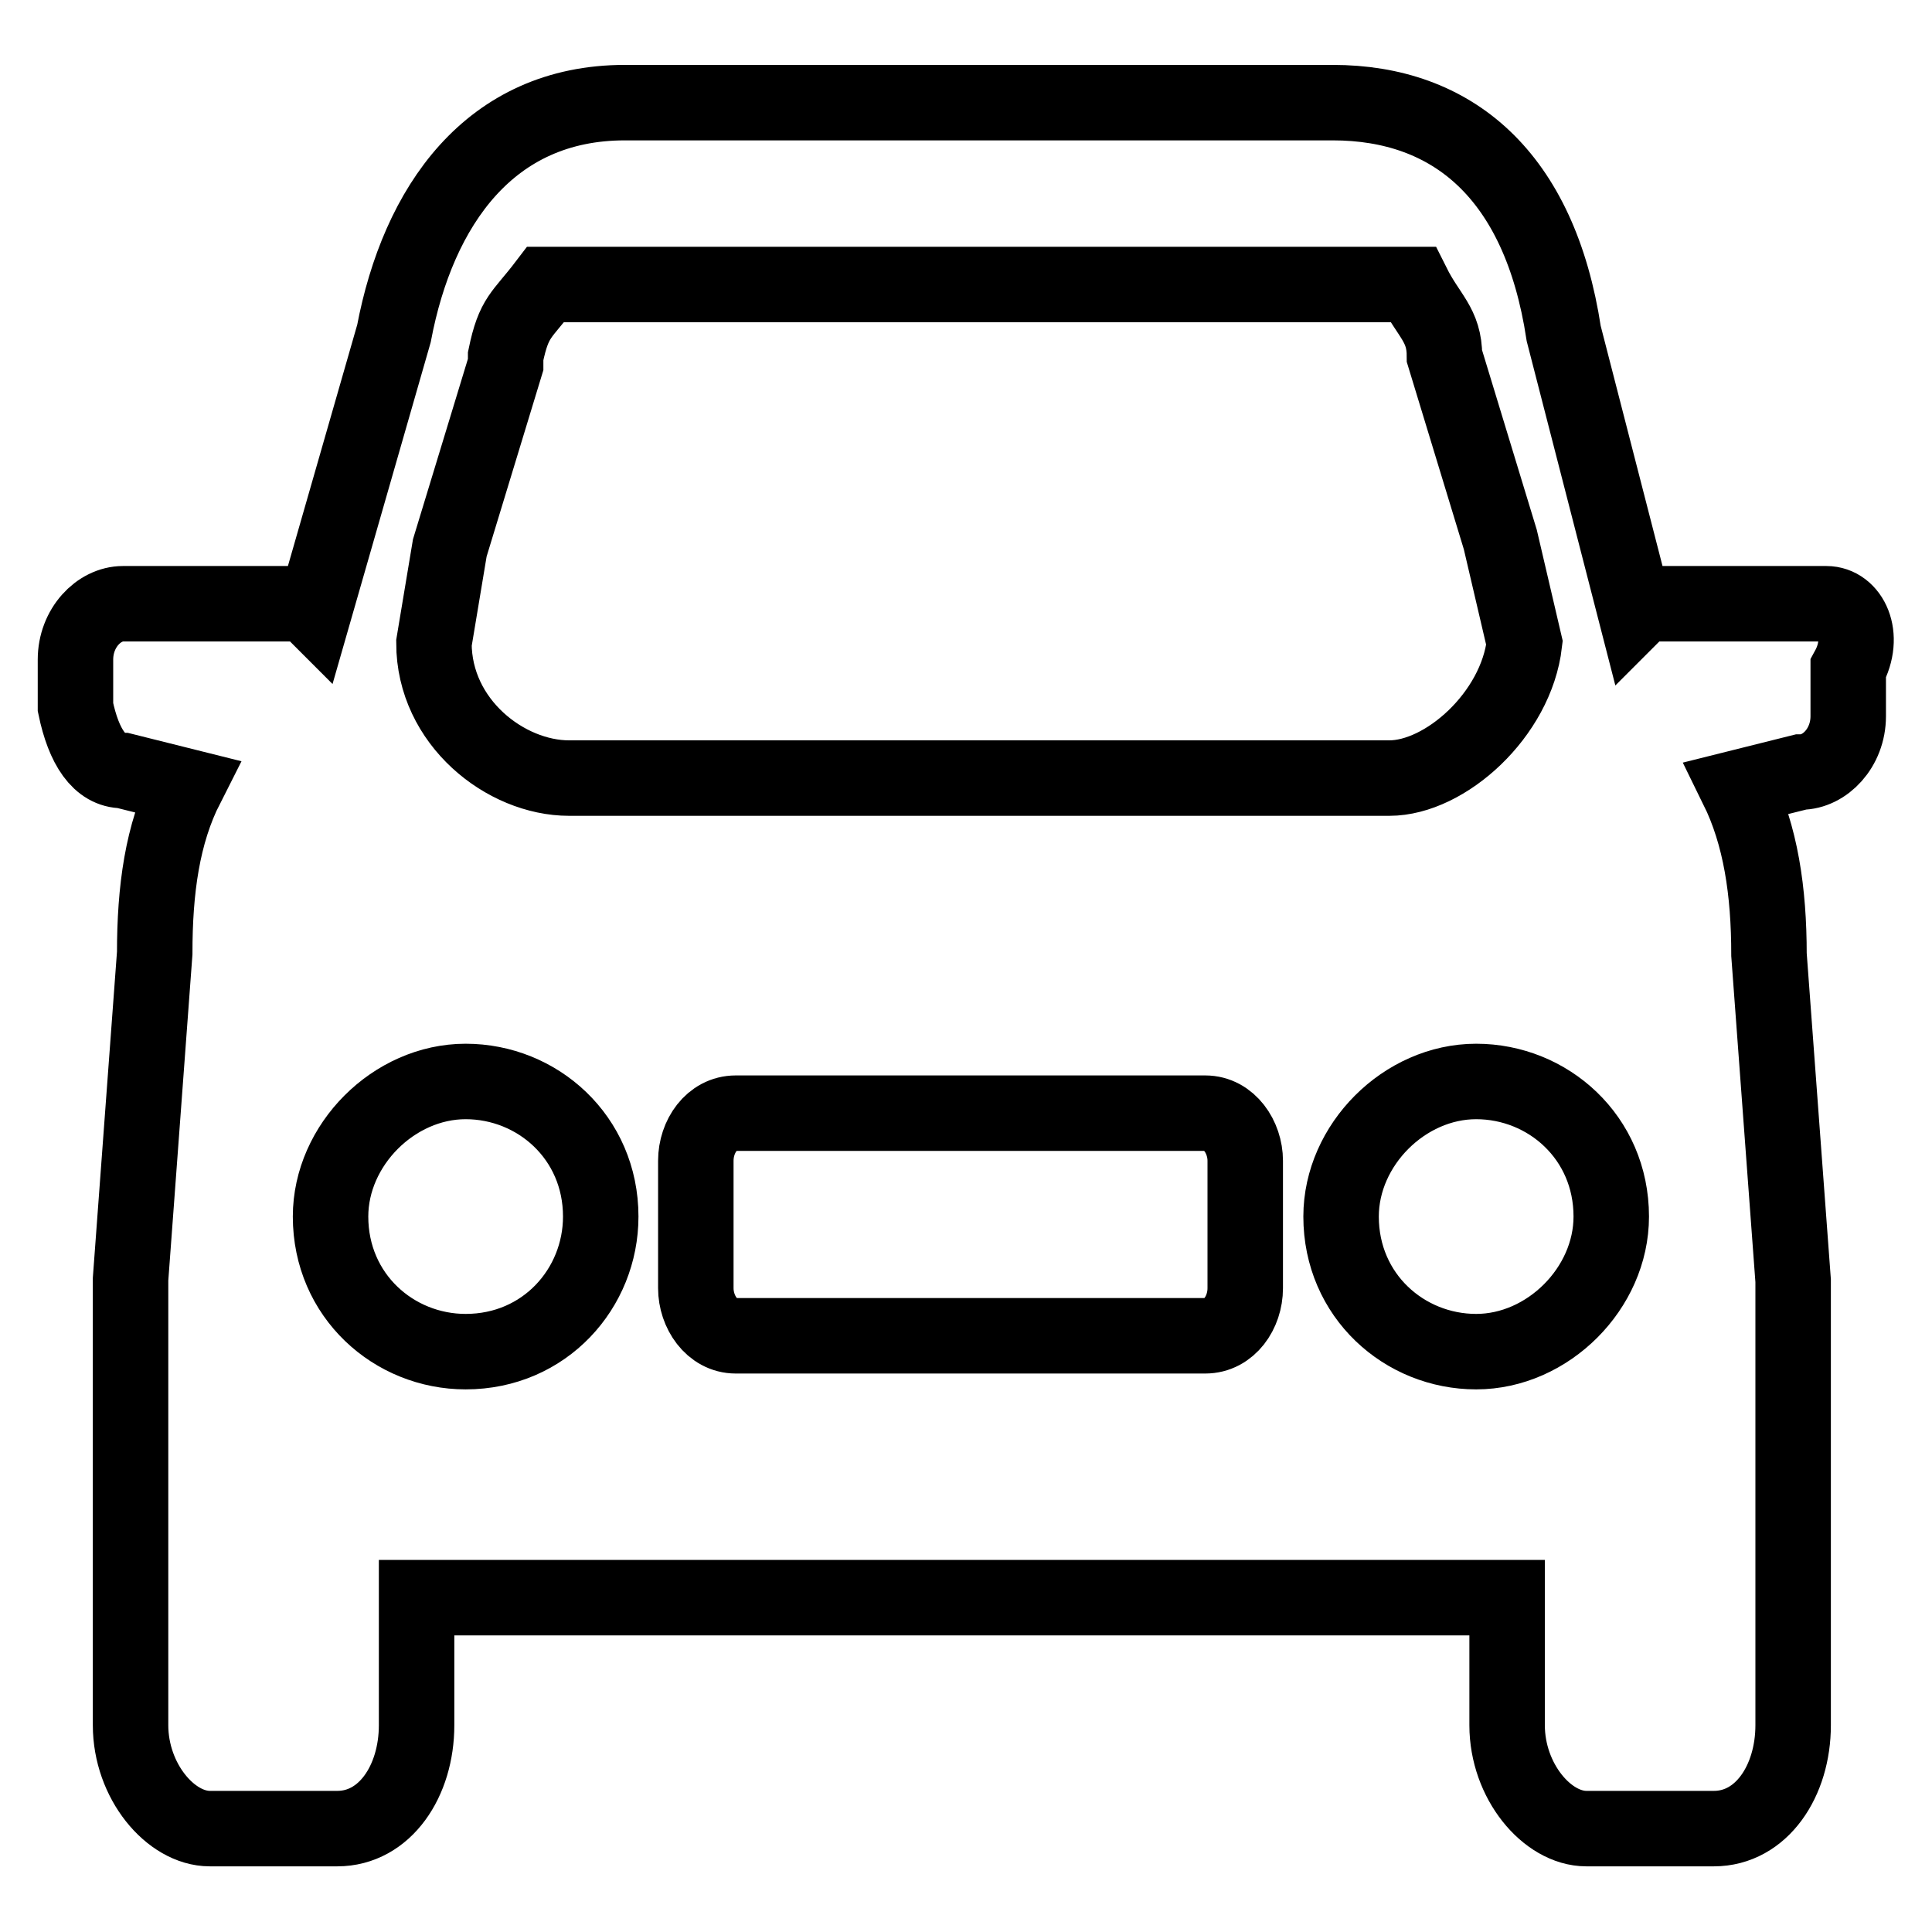 <?xml version="1.0" encoding="utf-8"?>
<!-- Svg Vector Icons : http://www.onlinewebfonts.com/icon -->
<!DOCTYPE svg PUBLIC "-//W3C//DTD SVG 1.1//EN" "http://www.w3.org/Graphics/SVG/1.1/DTD/svg11.dtd">
<svg version="1.1" xmlns="http://www.w3.org/2000/svg" xmlns:xlink="http://www.w3.org/1999/xlink" x="0px" y="0px" viewBox="0 0 256 256" enable-background="new 0 0 256 256" xml:space="preserve">
<g> <path stroke-width="10" fill-opacity="0" stroke="#000000"  d="M242,80h-22.1c-1.1,0-2.1,0-3.2,1.1l-9.5-36.9c-3.2-21.1-14.8-30.6-30.6-30.6H82.8 c-17.9,0-27.4,13.7-30.6,30.6L41.6,81.1c0,0-1.1-1.1-2.1-1.1H16.3c-3.2,0-6.3,3.2-6.3,7.4v6.3c1.1,5.3,3.2,8.4,6.3,8.4l8.4,2.1 c-3.2,6.3-4.2,13.7-4.2,22.1l-3.2,43.2v59.1c0,7.4,5.3,13.7,10.5,13.7h16.9c6.3,0,10.5-6.3,10.5-13.7v-16.9h144.5v16.9 c0,7.4,5.3,13.7,10.5,13.7h16.9c6.3,0,10.5-6.3,10.5-13.7V176v-2.1v-4.2l-3.2-43.2c0-8.4-1.1-15.8-4.2-22.1l8.4-2.1 c3.2,0,6.3-3.2,6.3-7.4v-6.3C247.3,84.2,245.2,80,242,80L242,80z M59.6,72.6l7.4-24.3v-1.1c1.1-5.3,2.1-5.3,5.3-9.5h114.9 c2.1,4.2,4.2,5.3,4.2,9.5l7.4,24.3l3.2,13.7c-1.1,9.5-10.5,17.9-17.9,17.9H75.4c-8.4,0-17.9-7.4-17.9-17.9L59.6,72.6z M61.7,179.1 c-9.5,0-17.9-7.4-17.9-17.9c0-9.5,8.4-17.9,17.9-17.9s17.9,7.4,17.9,17.9C79.6,170.7,72.2,179.1,61.7,179.1z M165,170.7 c0,3.2-2.1,6.3-5.3,6.3H97.5c-3.2,0-5.3-3.2-5.3-6.3v-16.9c0-3.2,2.1-6.3,5.3-6.3h62.2c3.2,0,5.3,3.2,5.3,6.3V170.7z M195.6,179.1 c-9.5,0-17.9-7.4-17.9-17.9c0-9.5,8.4-17.9,17.9-17.9s17.9,7.4,17.9,17.9C213.5,170.7,205.1,179.1,195.6,179.1z"/></g>
</svg>